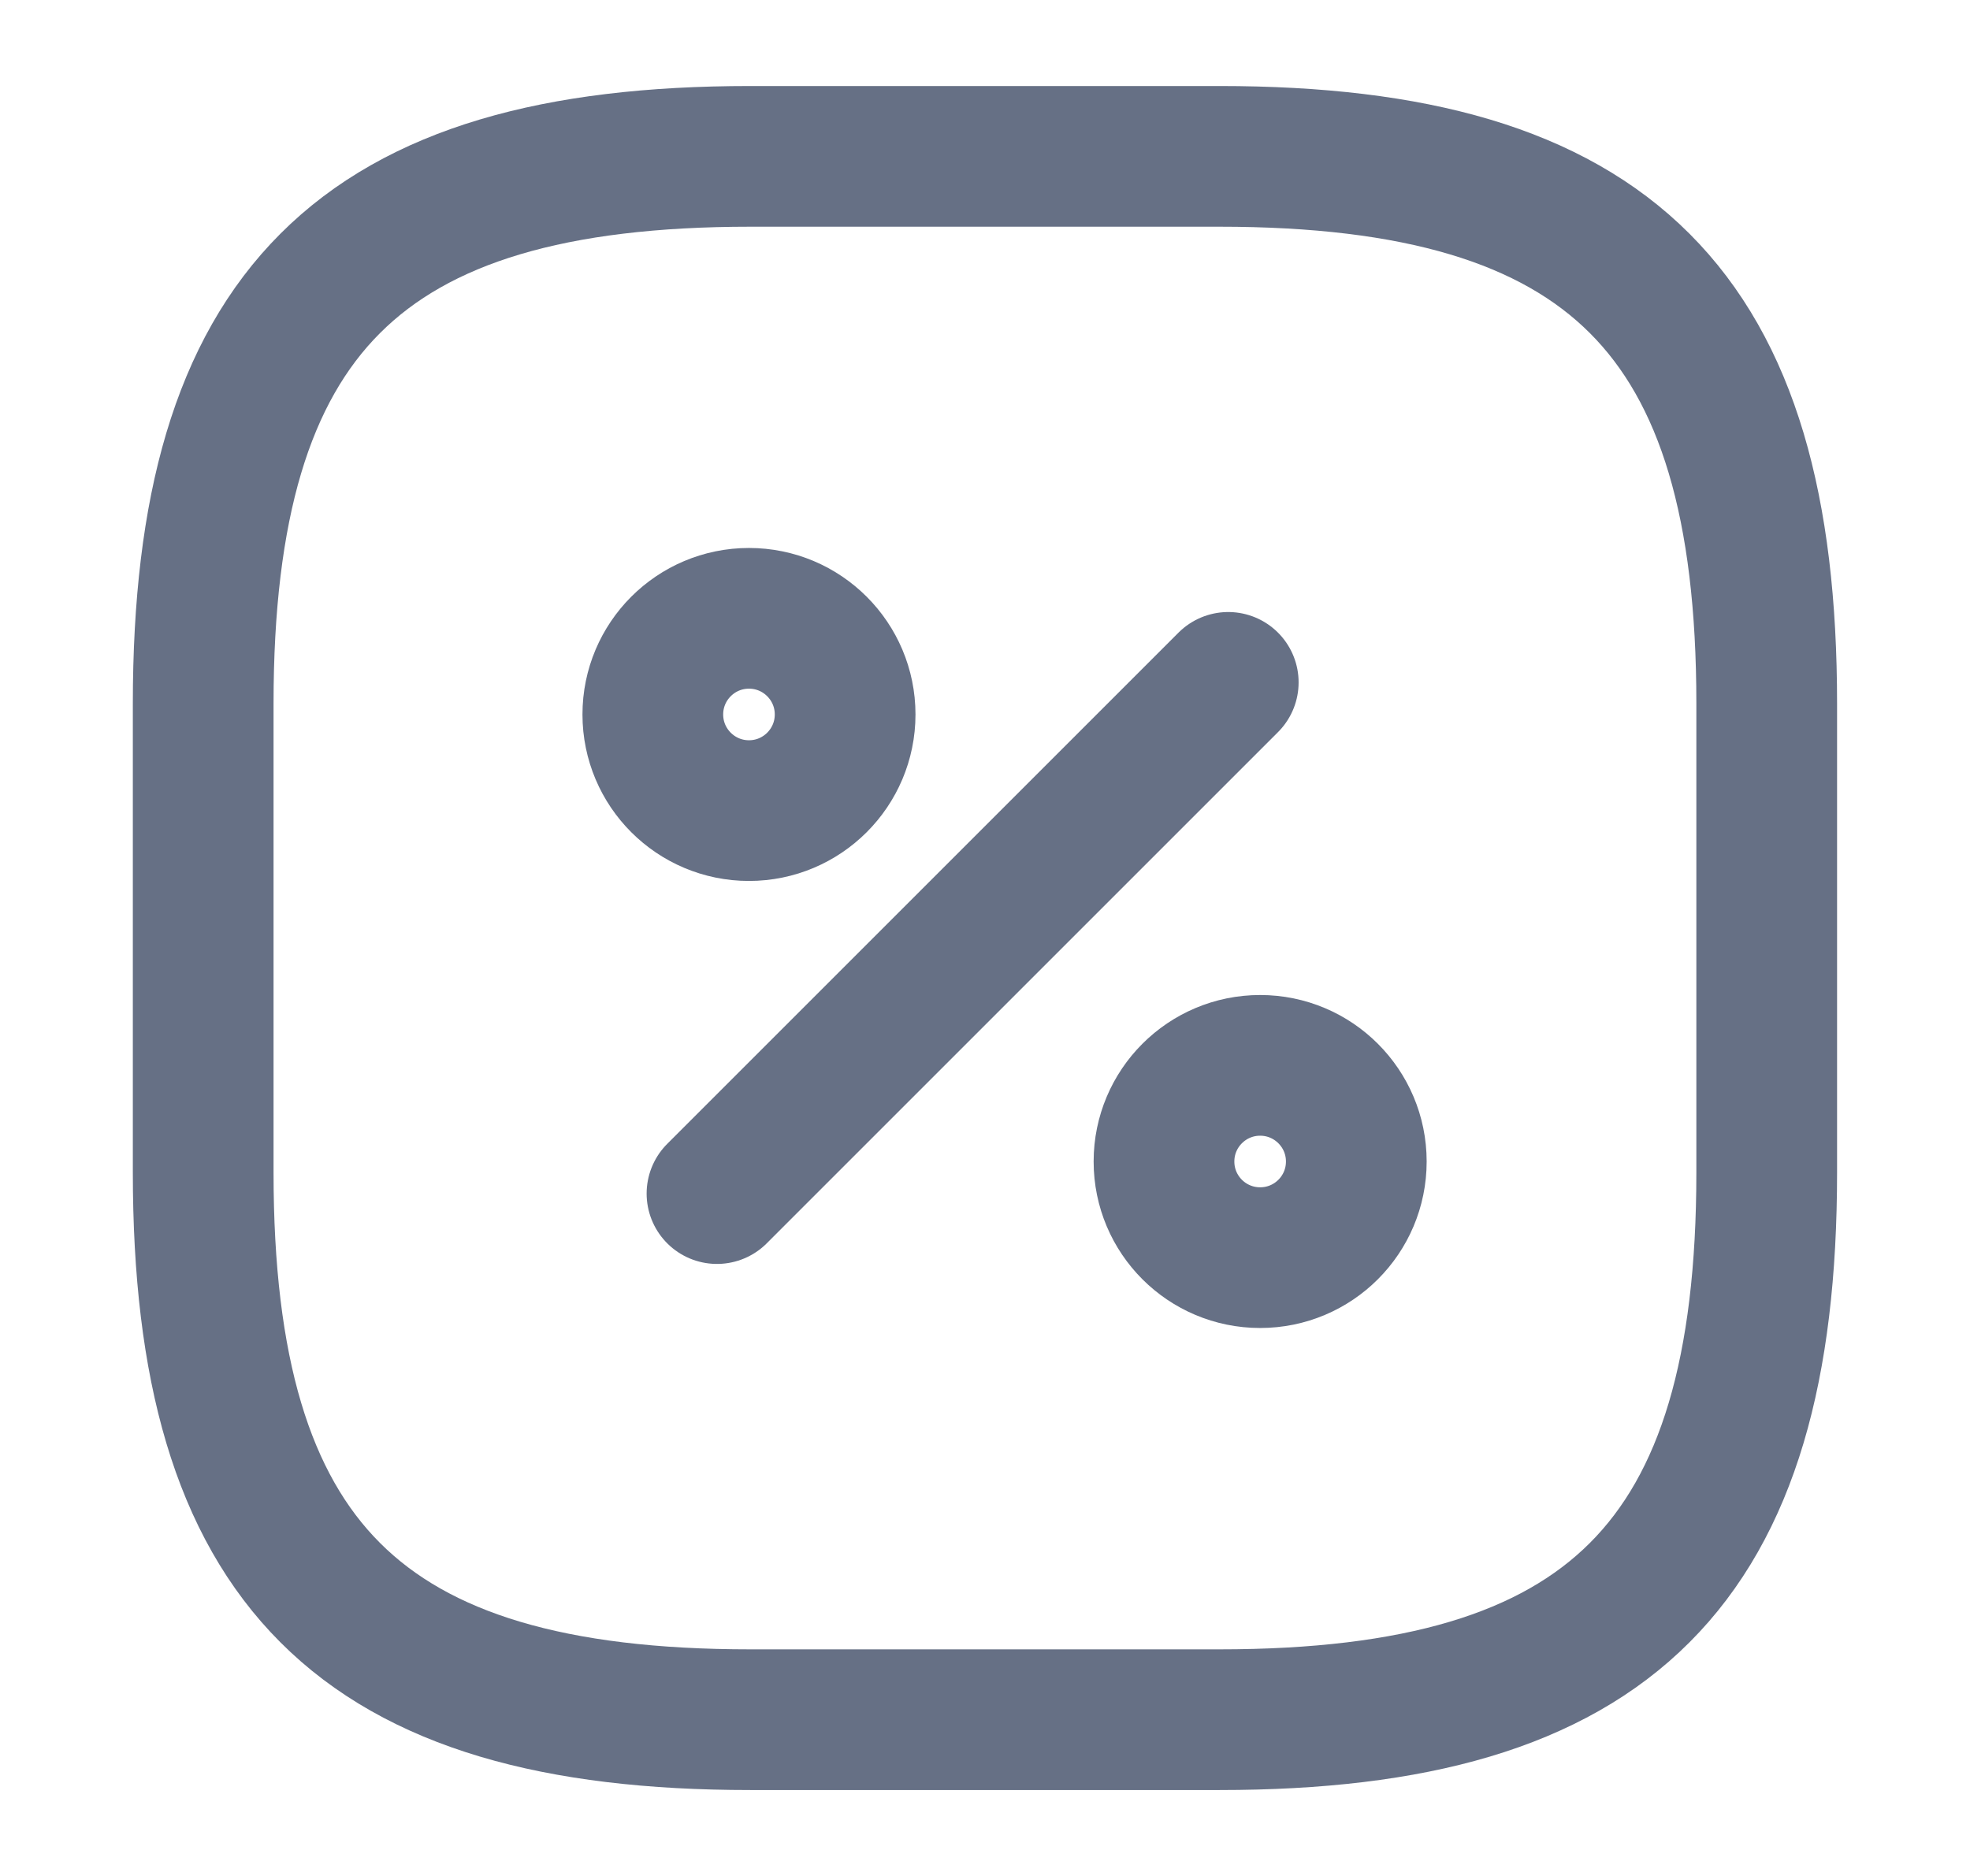 <svg width="21" height="20" viewBox="0 0 21 20" fill="none" xmlns="http://www.w3.org/2000/svg">
<path d="M7.999 1.667H12.999C17.166 1.667 18.833 3.334 18.833 7.5V12.5C18.833 16.667 17.166 18.334 12.999 18.334H7.999C3.833 18.334 2.166 16.667 2.166 12.5V7.5C2.166 3.334 3.833 1.667 7.999 1.667Z" stroke="#667085" stroke-width="1.5" stroke-linecap="round" stroke-linejoin="round"/>
<path d="M7.643 12.725L13.093 7.275" stroke="#667085" stroke-width="1.5" stroke-linecap="round" stroke-linejoin="round"/>
<path d="M7.984 8.642C8.55 8.642 9.009 8.183 9.009 7.617C9.009 7.051 8.55 6.592 7.984 6.592C7.418 6.592 6.959 7.051 6.959 7.617C6.959 8.183 7.418 8.642 7.984 8.642Z" stroke="#667085" stroke-width="1.5" stroke-linecap="round" stroke-linejoin="round"/>
<path d="M13.433 13.408C13.999 13.408 14.458 12.95 14.458 12.383C14.458 11.817 13.999 11.358 13.433 11.358C12.867 11.358 12.408 11.817 12.408 12.383C12.408 12.95 12.867 13.408 13.433 13.408Z" stroke="#667085" stroke-width="1.5" stroke-linecap="round" stroke-linejoin="round"/>
</svg>
